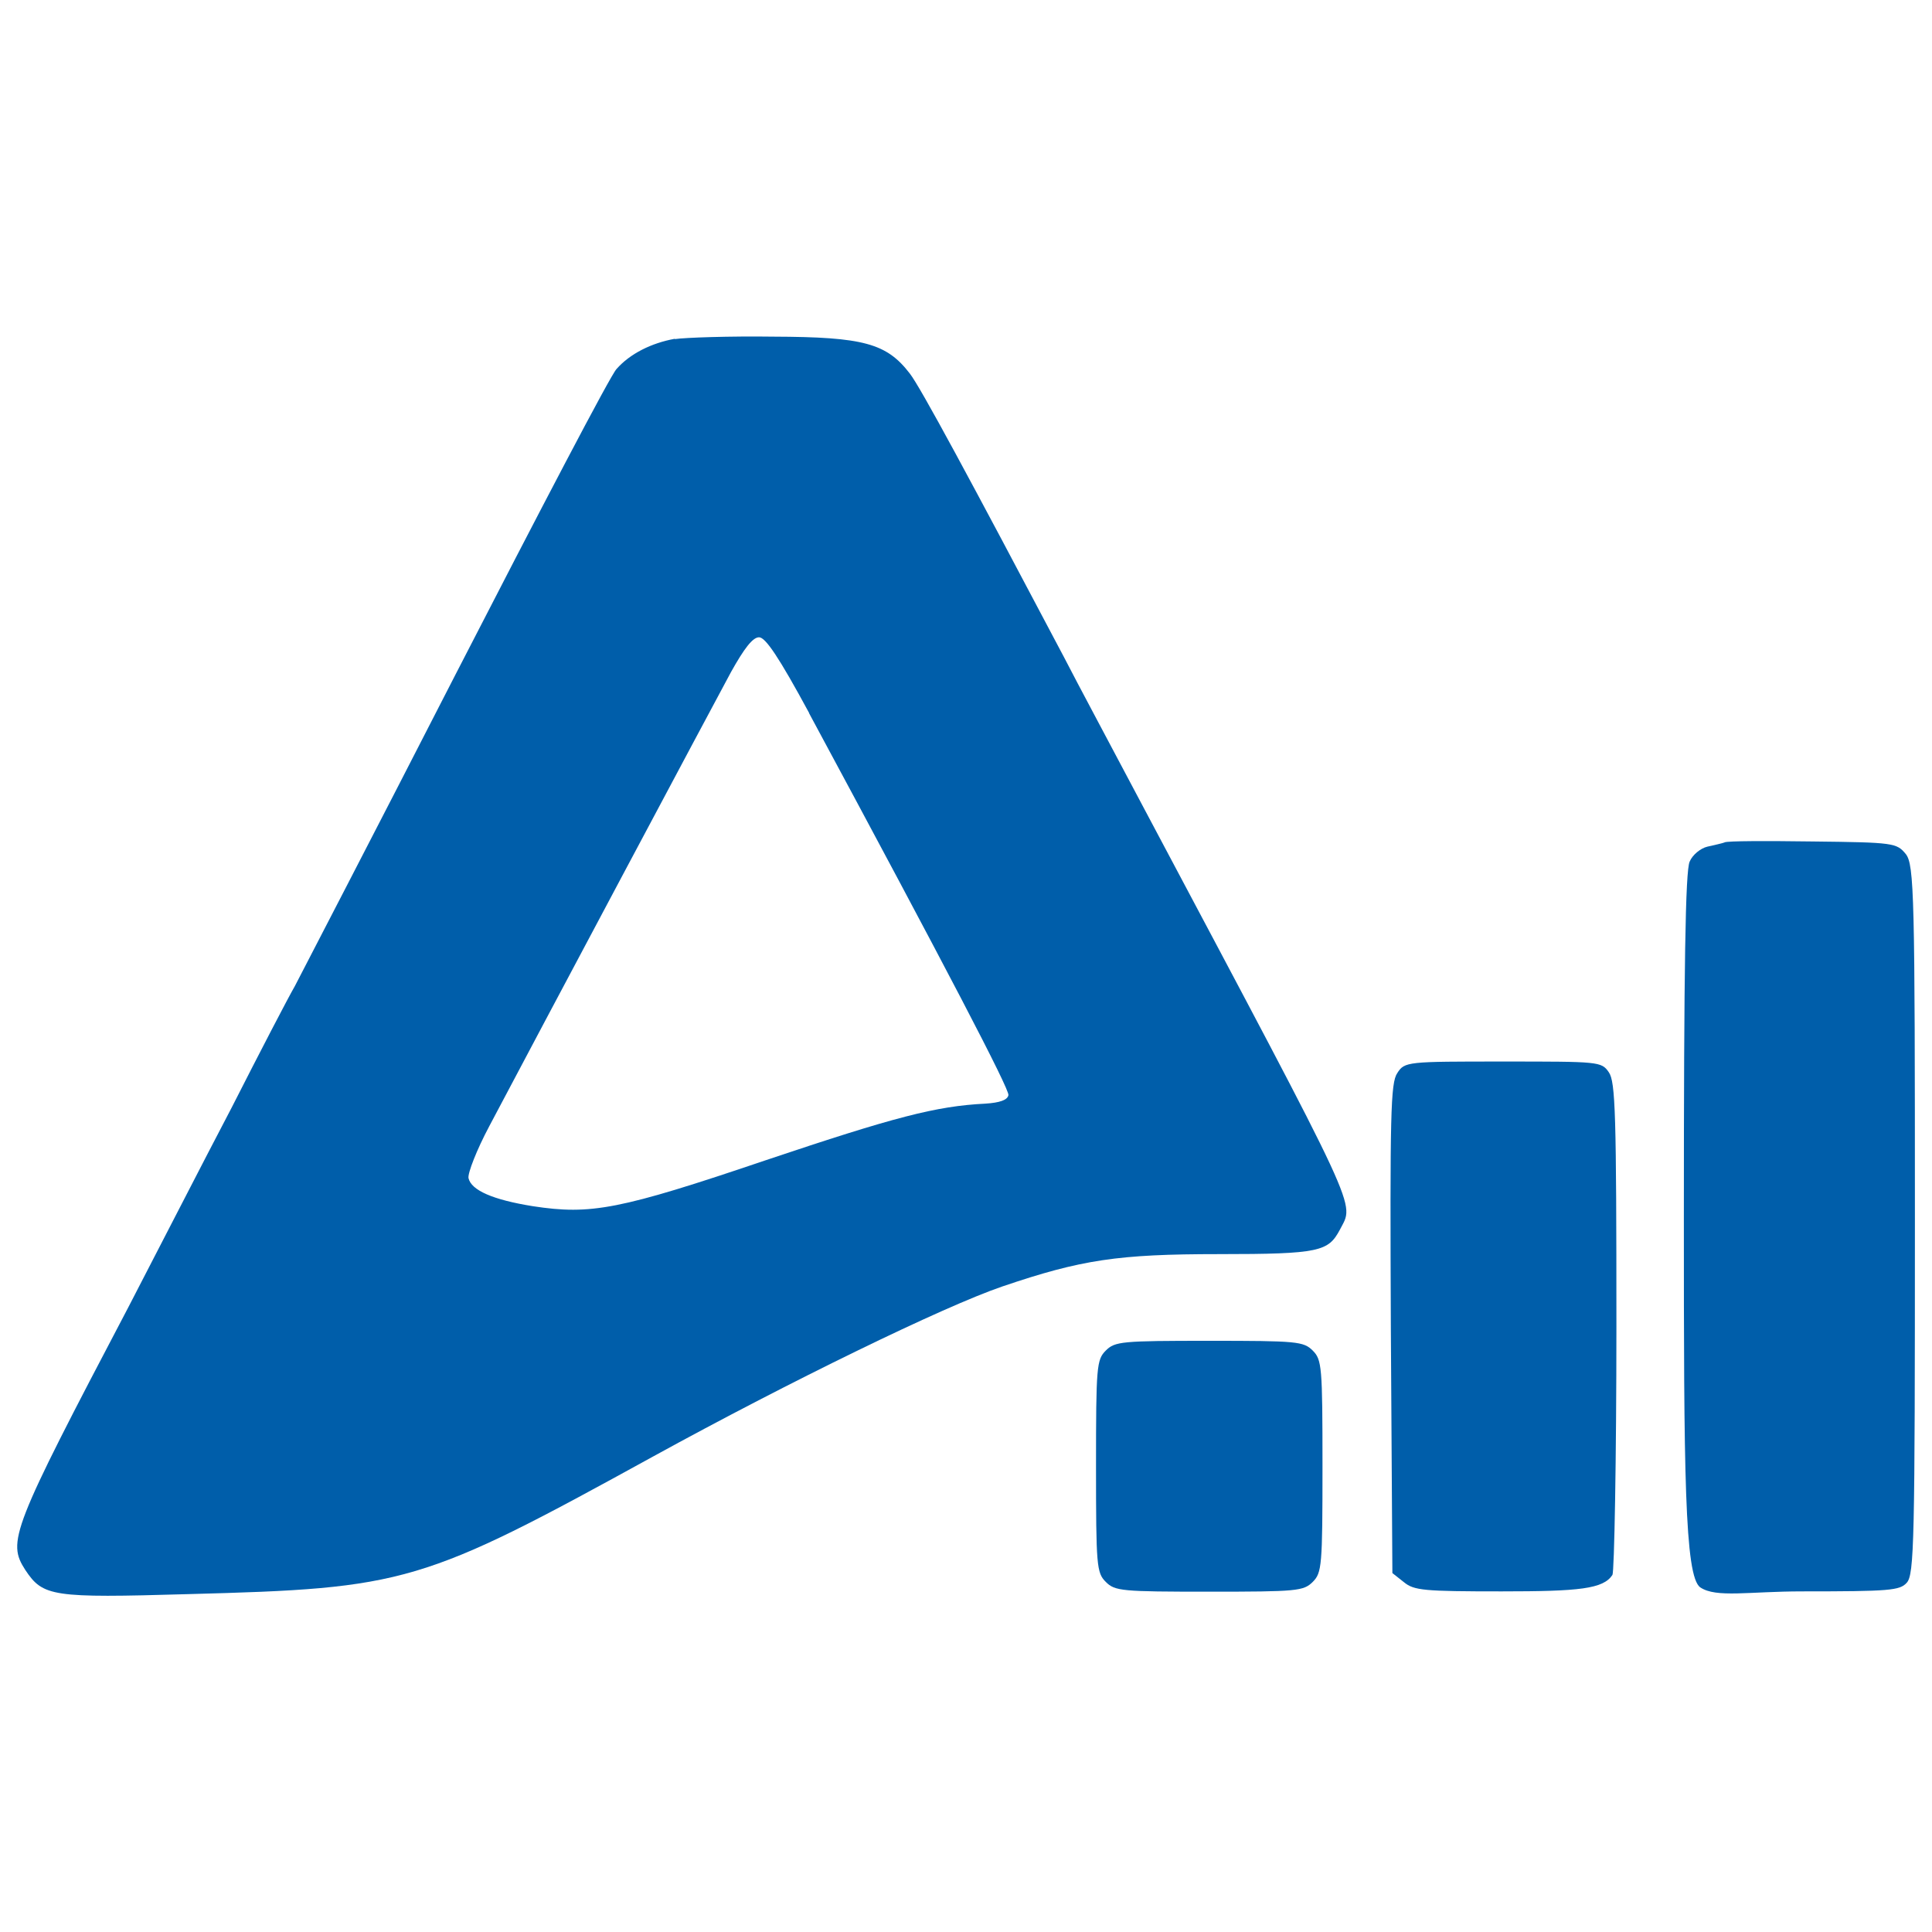 <?xml version="1.0" encoding="UTF-8"?>
<svg xmlns="http://www.w3.org/2000/svg" version="1.1" viewBox="0 0 633 633">
  <defs>
    <style>
      .cls-1 {
        fill: #005eaa;
      }
    </style>
  </defs>
  <!-- Generator: Adobe Illustrator 28.7.7, SVG Export Plug-In . SVG Version: 1.2.0 Build 194)  -->
  <g>
    <g id="_レイヤー_1">
      <g>
        <path class="cls-1" d="M221.1,111c-7.7,1.4-14.7,4.9-19.1,9.9-1.9,1.9-25.4,46.9-52.5,99.6-27.1,52.9-51,98.9-52.9,102.6-2.1,3.6-11.4,21.5-20.7,39.8-9.5,18.1-24.6,47.6-33.9,65.5C3.7,501.3,2.3,505.1,8.3,514.4c5.8,8.7,8.7,9.2,53.3,7.9,71.5-1.9,76.4-3.3,152.4-45.1,44.8-24.6,95.1-49.1,114.4-55.7,25.9-8.8,37.9-10.6,71-10.6s35.8-.9,39.6-8c4.7-9.3,8-2.2-64.1-137.9-10.1-19.1-22.1-41.5-26.3-49.7-30.9-58.5-47-88.4-50.5-92.9-7.6-9.9-15.1-12-44.7-12.1-14.4-.2-28.9.3-32.3.8ZM265.1,233.7c45.4,84.3,65.6,123.1,65.3,125.1-.3,1.6-2.8,2.5-7.6,2.8-16.1.8-29.8,4.4-71.8,18.5-48.1,16.3-57.4,18-76.4,15.1-13.1-2.1-20.2-5.2-21.1-9.2-.3-1.6,2.7-9.3,6.8-17,16.9-32,73.4-138.1,79.2-148.8,4.3-7.7,7.1-11.4,9.2-11.4s6.5,6.5,16.4,24.8Z"/>
        <path class="cls-1" d="M565.1,276c-.8.3-3.5.9-5.7,1.4s-4.9,2.7-5.8,4.9c-1.4,3-1.9,34.1-1.9,116.9s.2,117.4,5.4,120.9,15.9,1.3,33.4,1.3c28.7,0,31.9-.3,34.2-2.8,2.5-2.7,2.7-13.3,2.7-119s-.2-116.3-3-119.8c-3-3.6-3.8-3.8-30.5-4.1-15-.2-27.9-.2-28.9.3Z"/>
        <path class="cls-1" d="M457.8,351.6c-2.2,3.2-2.4,13.6-2.1,83.8l.5,80,3.8,3c3.3,2.7,6.5,3,32,3s33.3-.8,36.3-5.4c.6-.9,1.3-37.6,1.3-81.4,0-69.7-.3-80.2-2.5-83.3-2.4-3.5-3.2-3.5-34.6-3.5s-32.3,0-34.7,3.8Z"/>
        <path class="cls-1" d="M362.3,442.5c-3,3-3.2,5.2-3.2,37.9s.2,34.9,3.2,37.9c3,3,5.2,3.2,33.9,3.2s30.9-.2,33.9-3.2,3.2-5.2,3.2-37.9-.2-34.9-3.2-37.9c-3-3-5.2-3.2-33.9-3.2s-30.9.2-33.9,3.2Z"/>
      </g>
    </g>
  </g>
</svg>